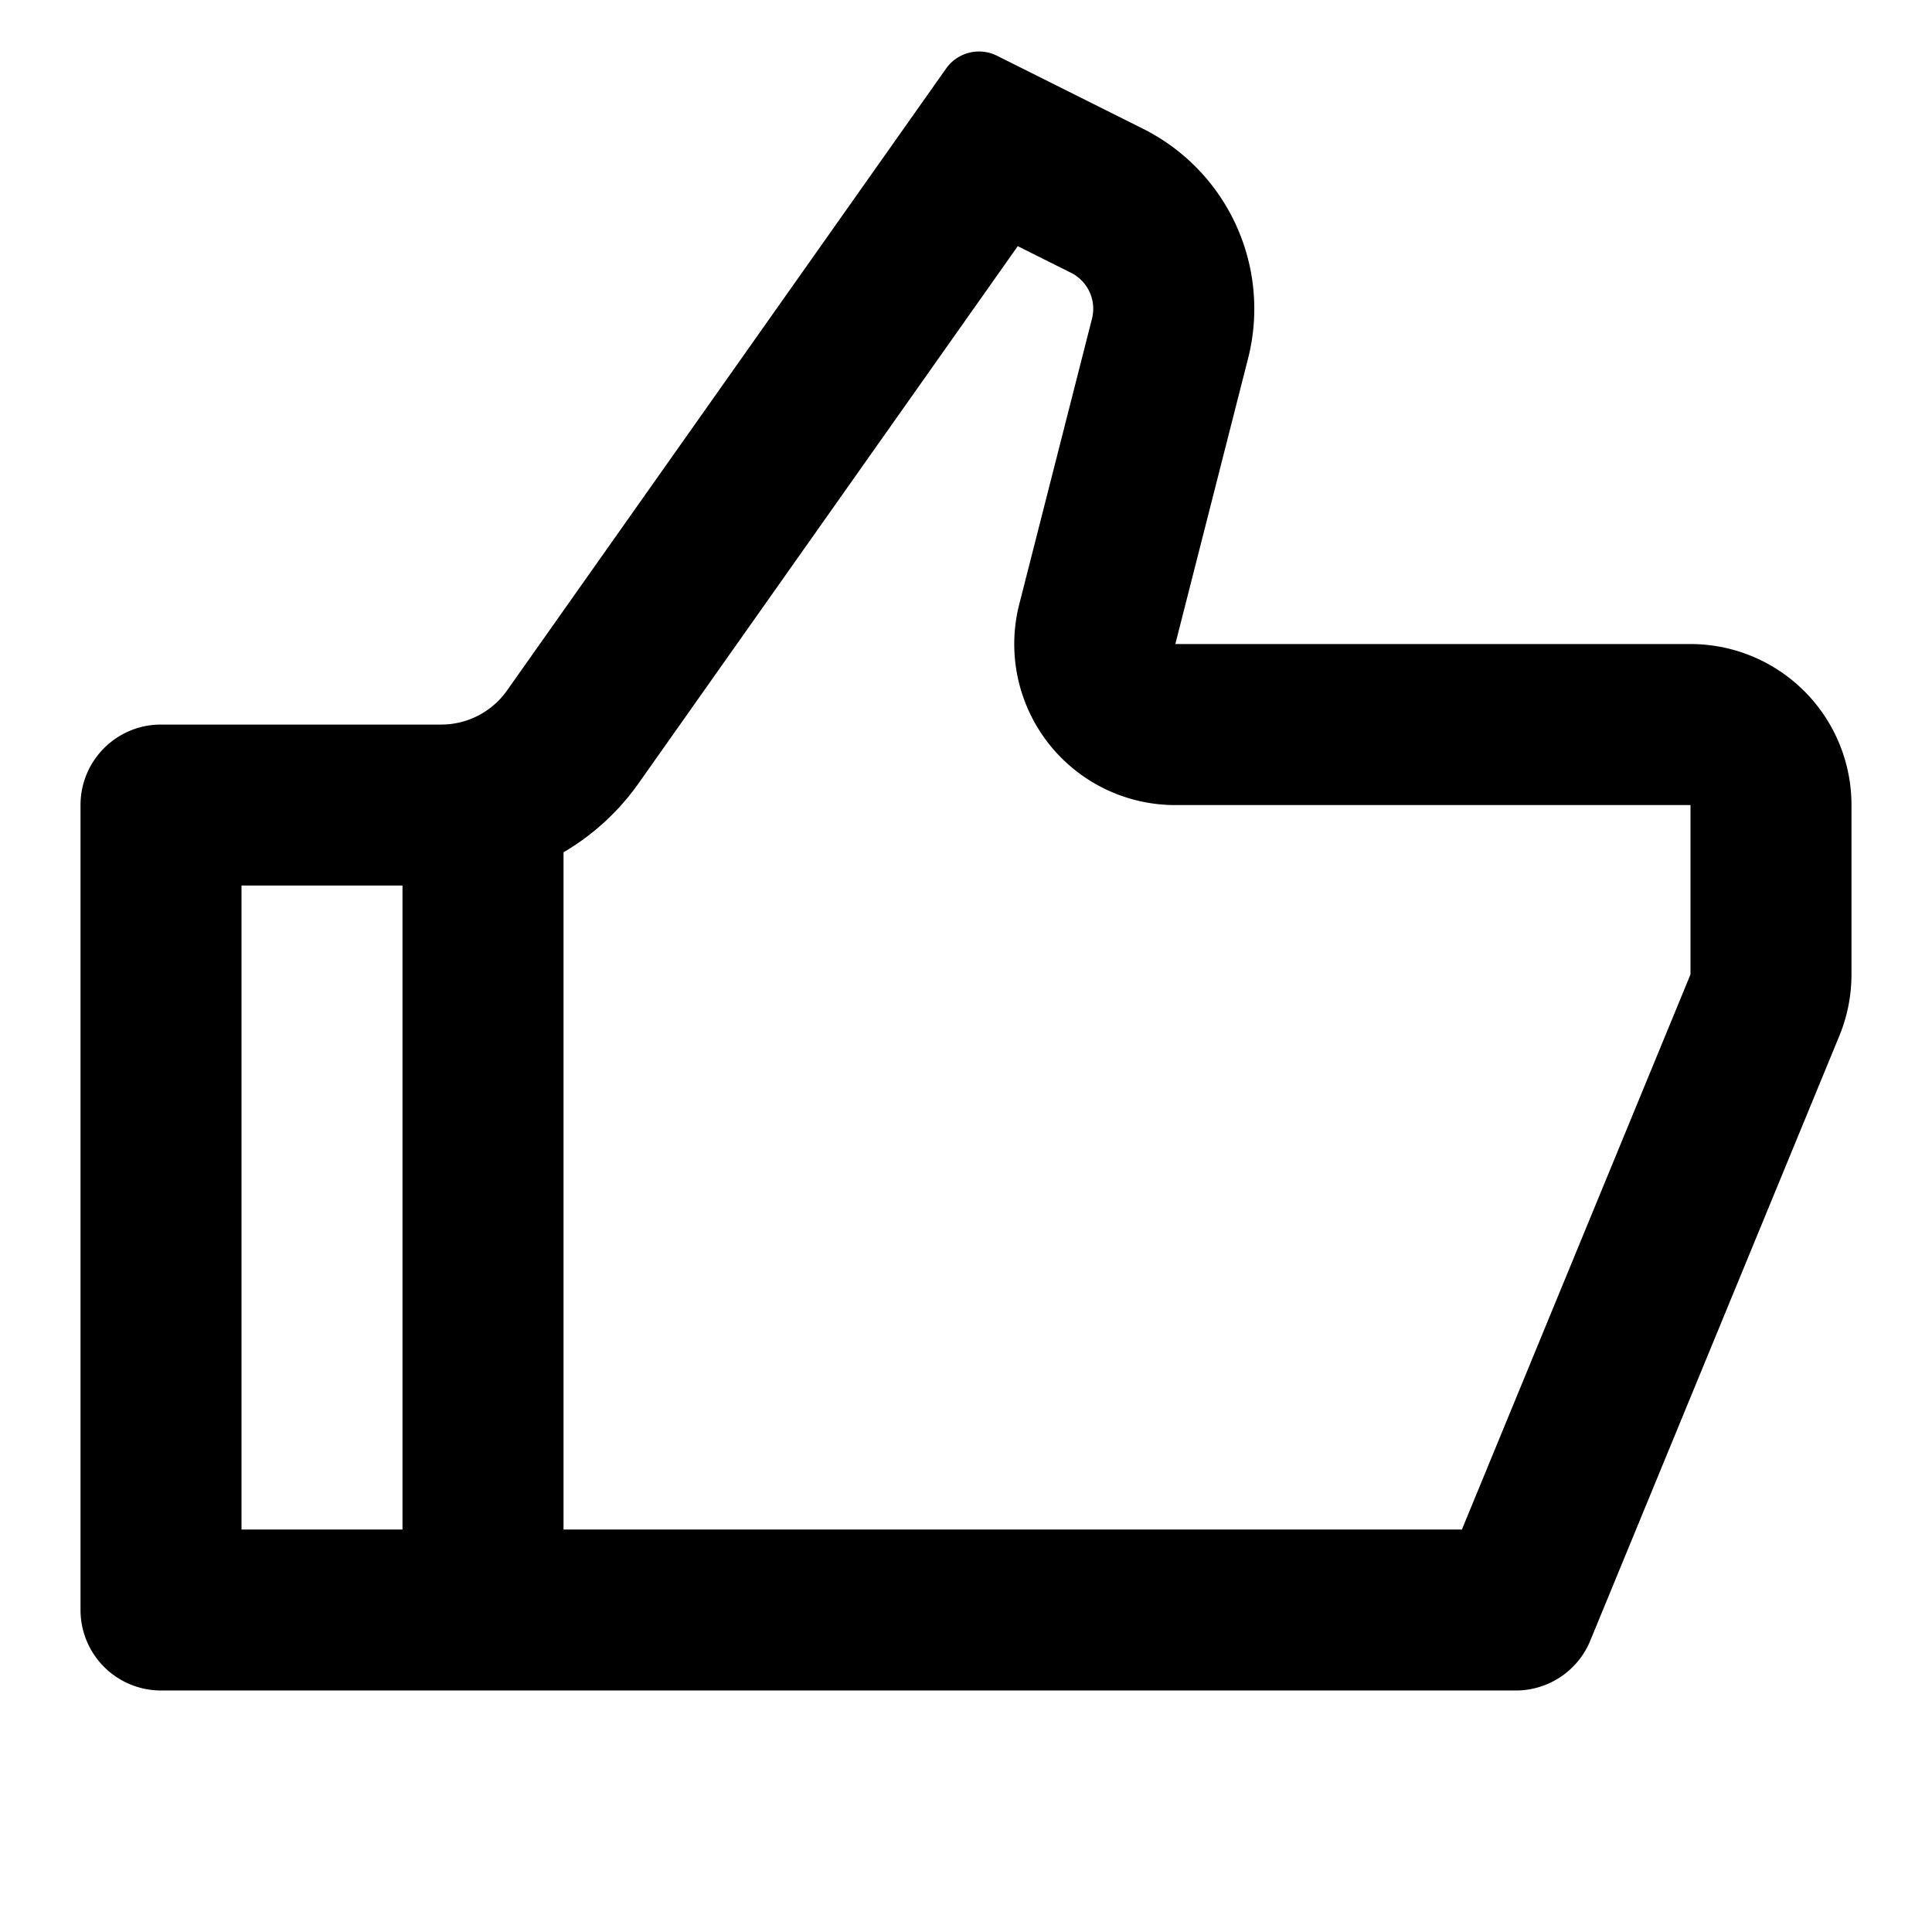 <svg width="34" height="34" fill="none" xmlns="http://www.w3.org/2000/svg"><path d="M20.683 11.334h9.067a2.833 2.833 0 0 1 2.833 2.833v2.981c0 .37-.072.737-.213 1.08l-4.384 10.645c-.218.531-.736.877-1.31.877H2.833a1.417 1.417 0 0 1-1.416-1.416V14.167c0-.782.634-1.416 1.416-1.416h4.933c.46 0 .892-.224 1.157-.6L16.65 1.206a.708.708 0 0 1 .895-.225l2.57 1.285a3.542 3.542 0 0 1 1.849 4.042l-1.28 5.026ZM9.917 14.999v11.918h15.81l4.023-9.769v-2.98h-9.067a2.833 2.833 0 0 1-2.746-3.533l1.28-5.026a.708.708 0 0 0-.37-.809l-.936-.468-6.673 9.453a4.247 4.247 0 0 1-1.321 1.214Zm-2.834.585H4.25v11.333h2.833V15.584Z" fill="#000"/></svg>